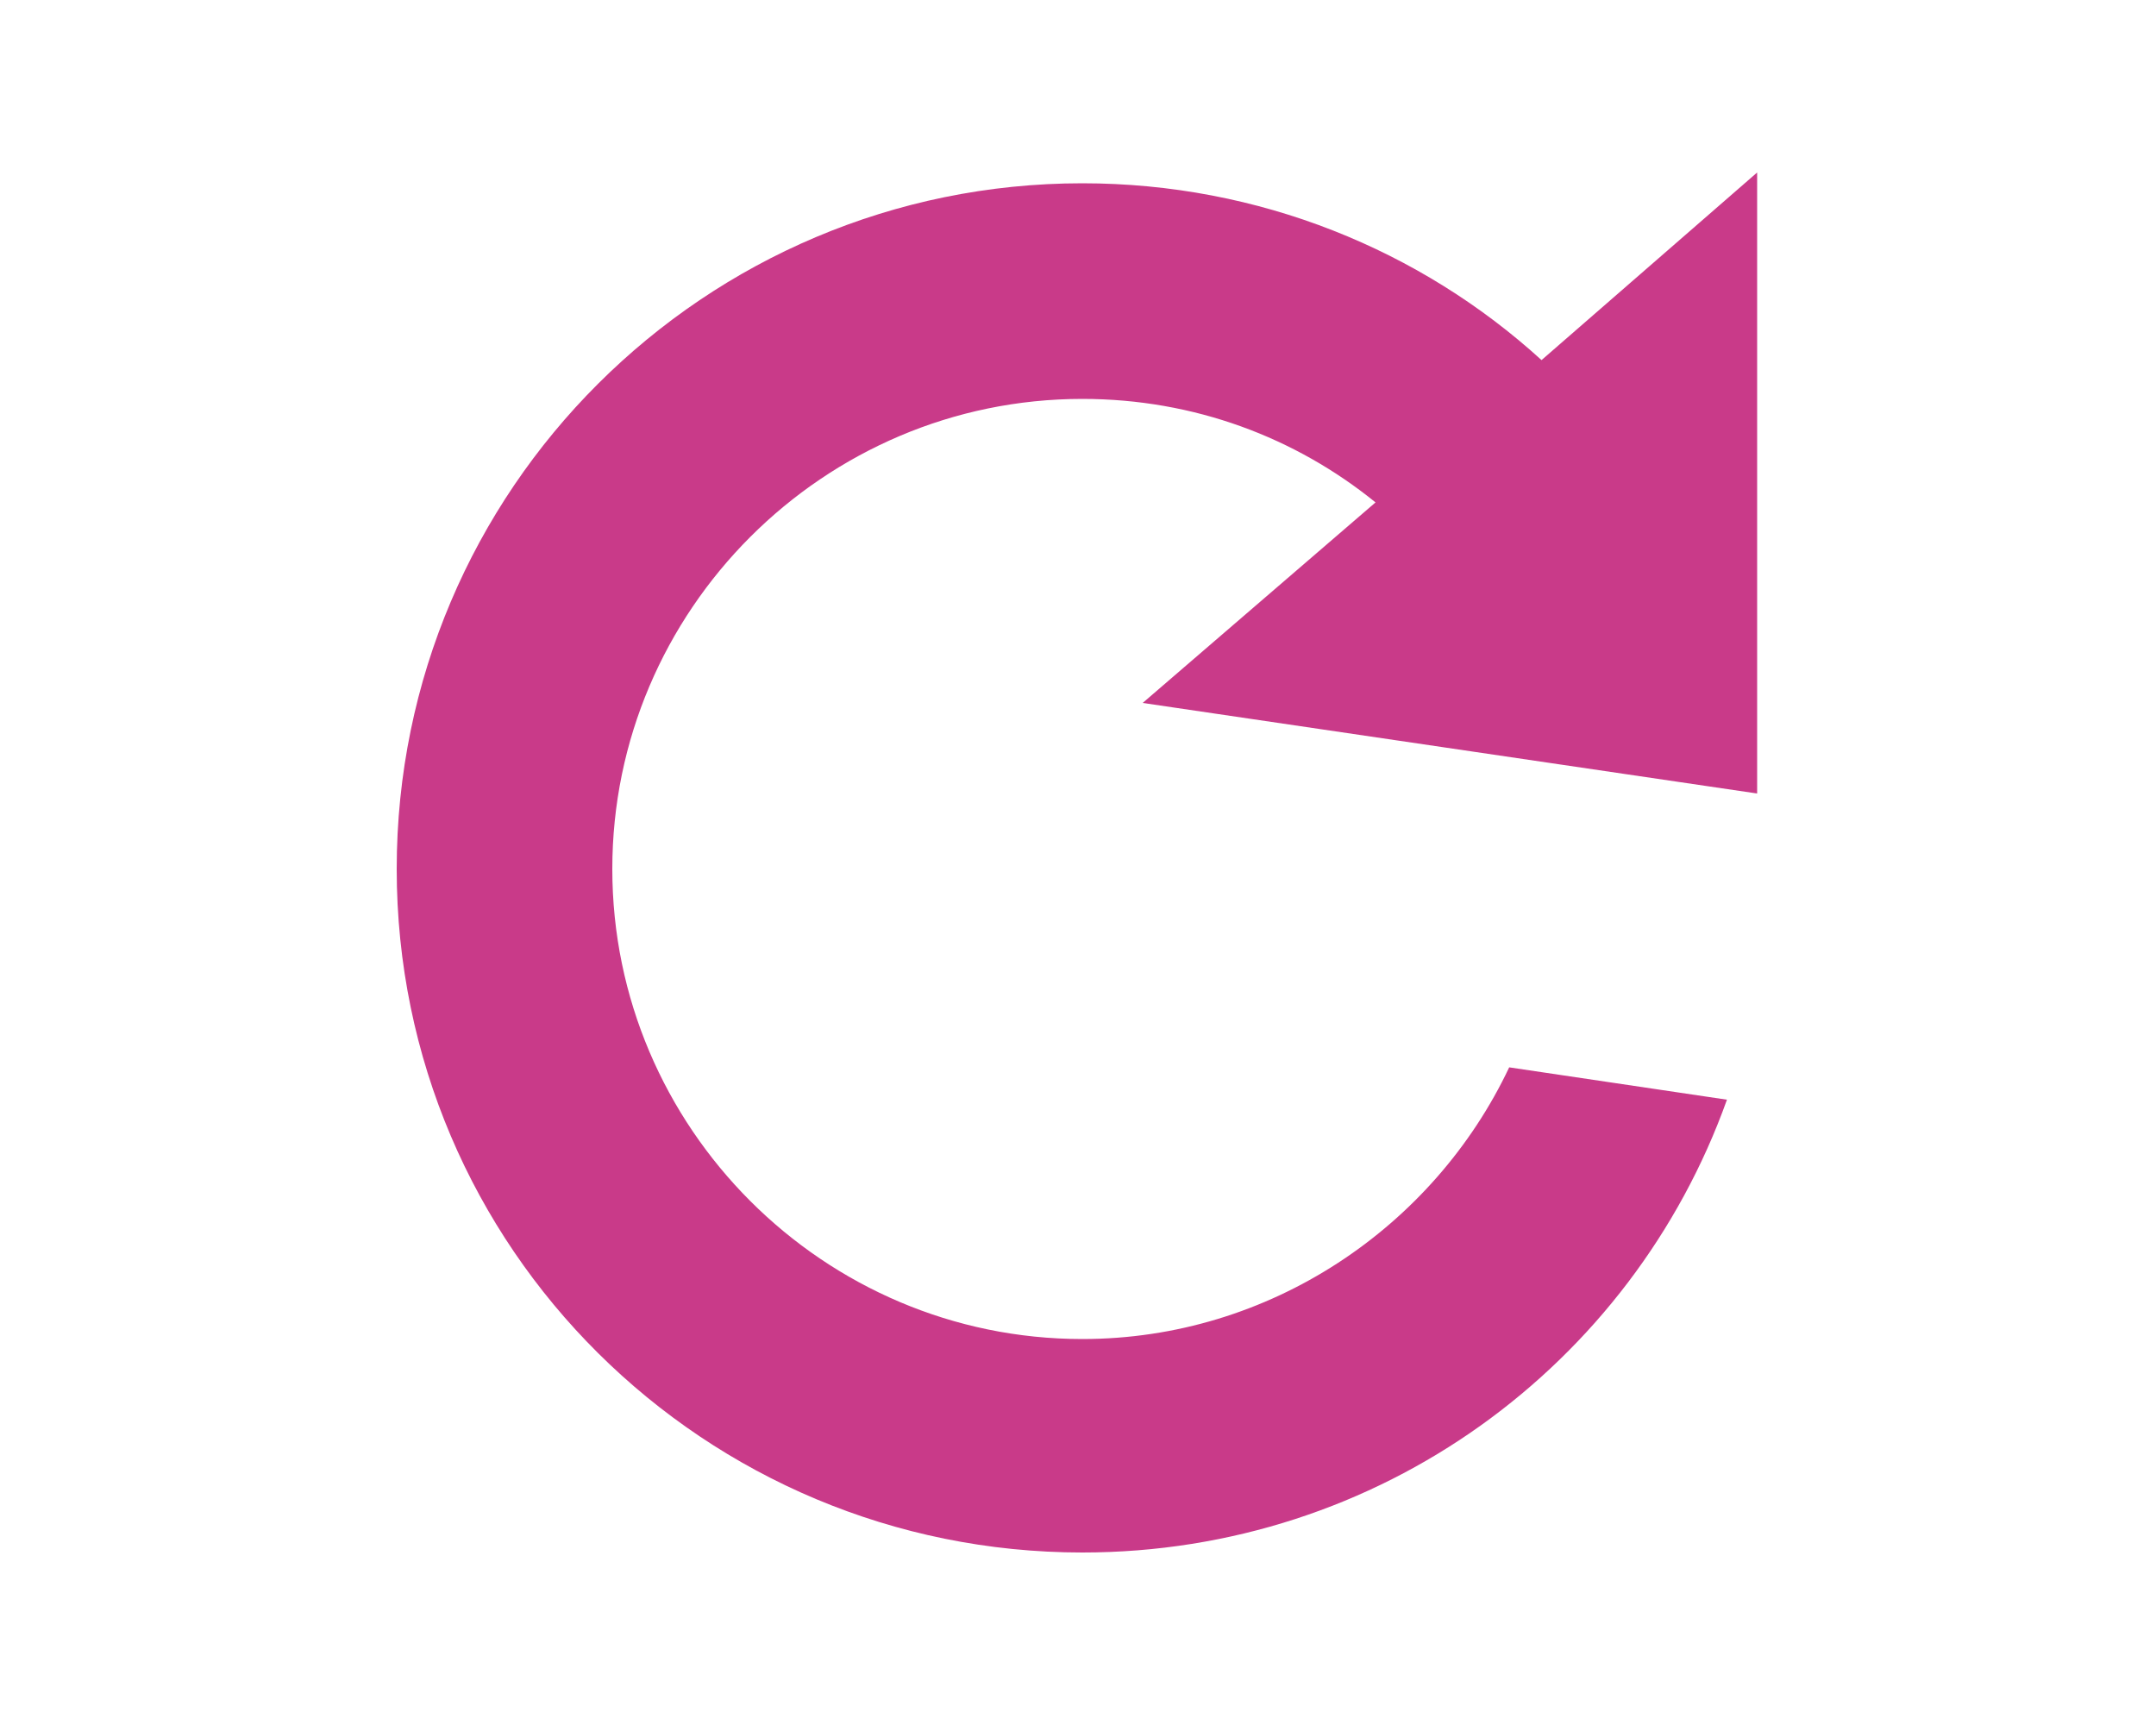 <?xml version="1.0" encoding="UTF-8"?>
<!-- Generator: Adobe Illustrator 25.2.3, SVG Export Plug-In . SVG Version: 6.00 Build 0)  -->
<svg xmlns="http://www.w3.org/2000/svg" xmlns:xlink="http://www.w3.org/1999/xlink" version="1.1" id="Layer_1" x="0px" y="0px" viewBox="0 0 100 80" style="enable-background:new 0 0 100 80;" xml:space="preserve">
<style type="text/css">
	.st0{fill:#C93A89;}
</style>
<g id="Clock">
</g>
<g id="Reload">
	<path class="st0" d="M50.2,62.1c-12,0-21.8-9.8-21.8-21.8c0-12,9.8-21.8,21.8-21.8c5.2,0,9.9,1.8,13.6,4.8L53,32.6l28.5,4.2L81.5,8   l-10,8.7c-5.6-5.1-13.1-8.2-21.3-8.2c-17.5,0-31.8,14.2-31.8,31.8S32.7,72,50.2,72c13.8,0,25.5-8.7,29.9-21L70,49.5   C66.5,56.9,58.9,62.1,50.2,62.1z"></path>
</g>
</svg>
